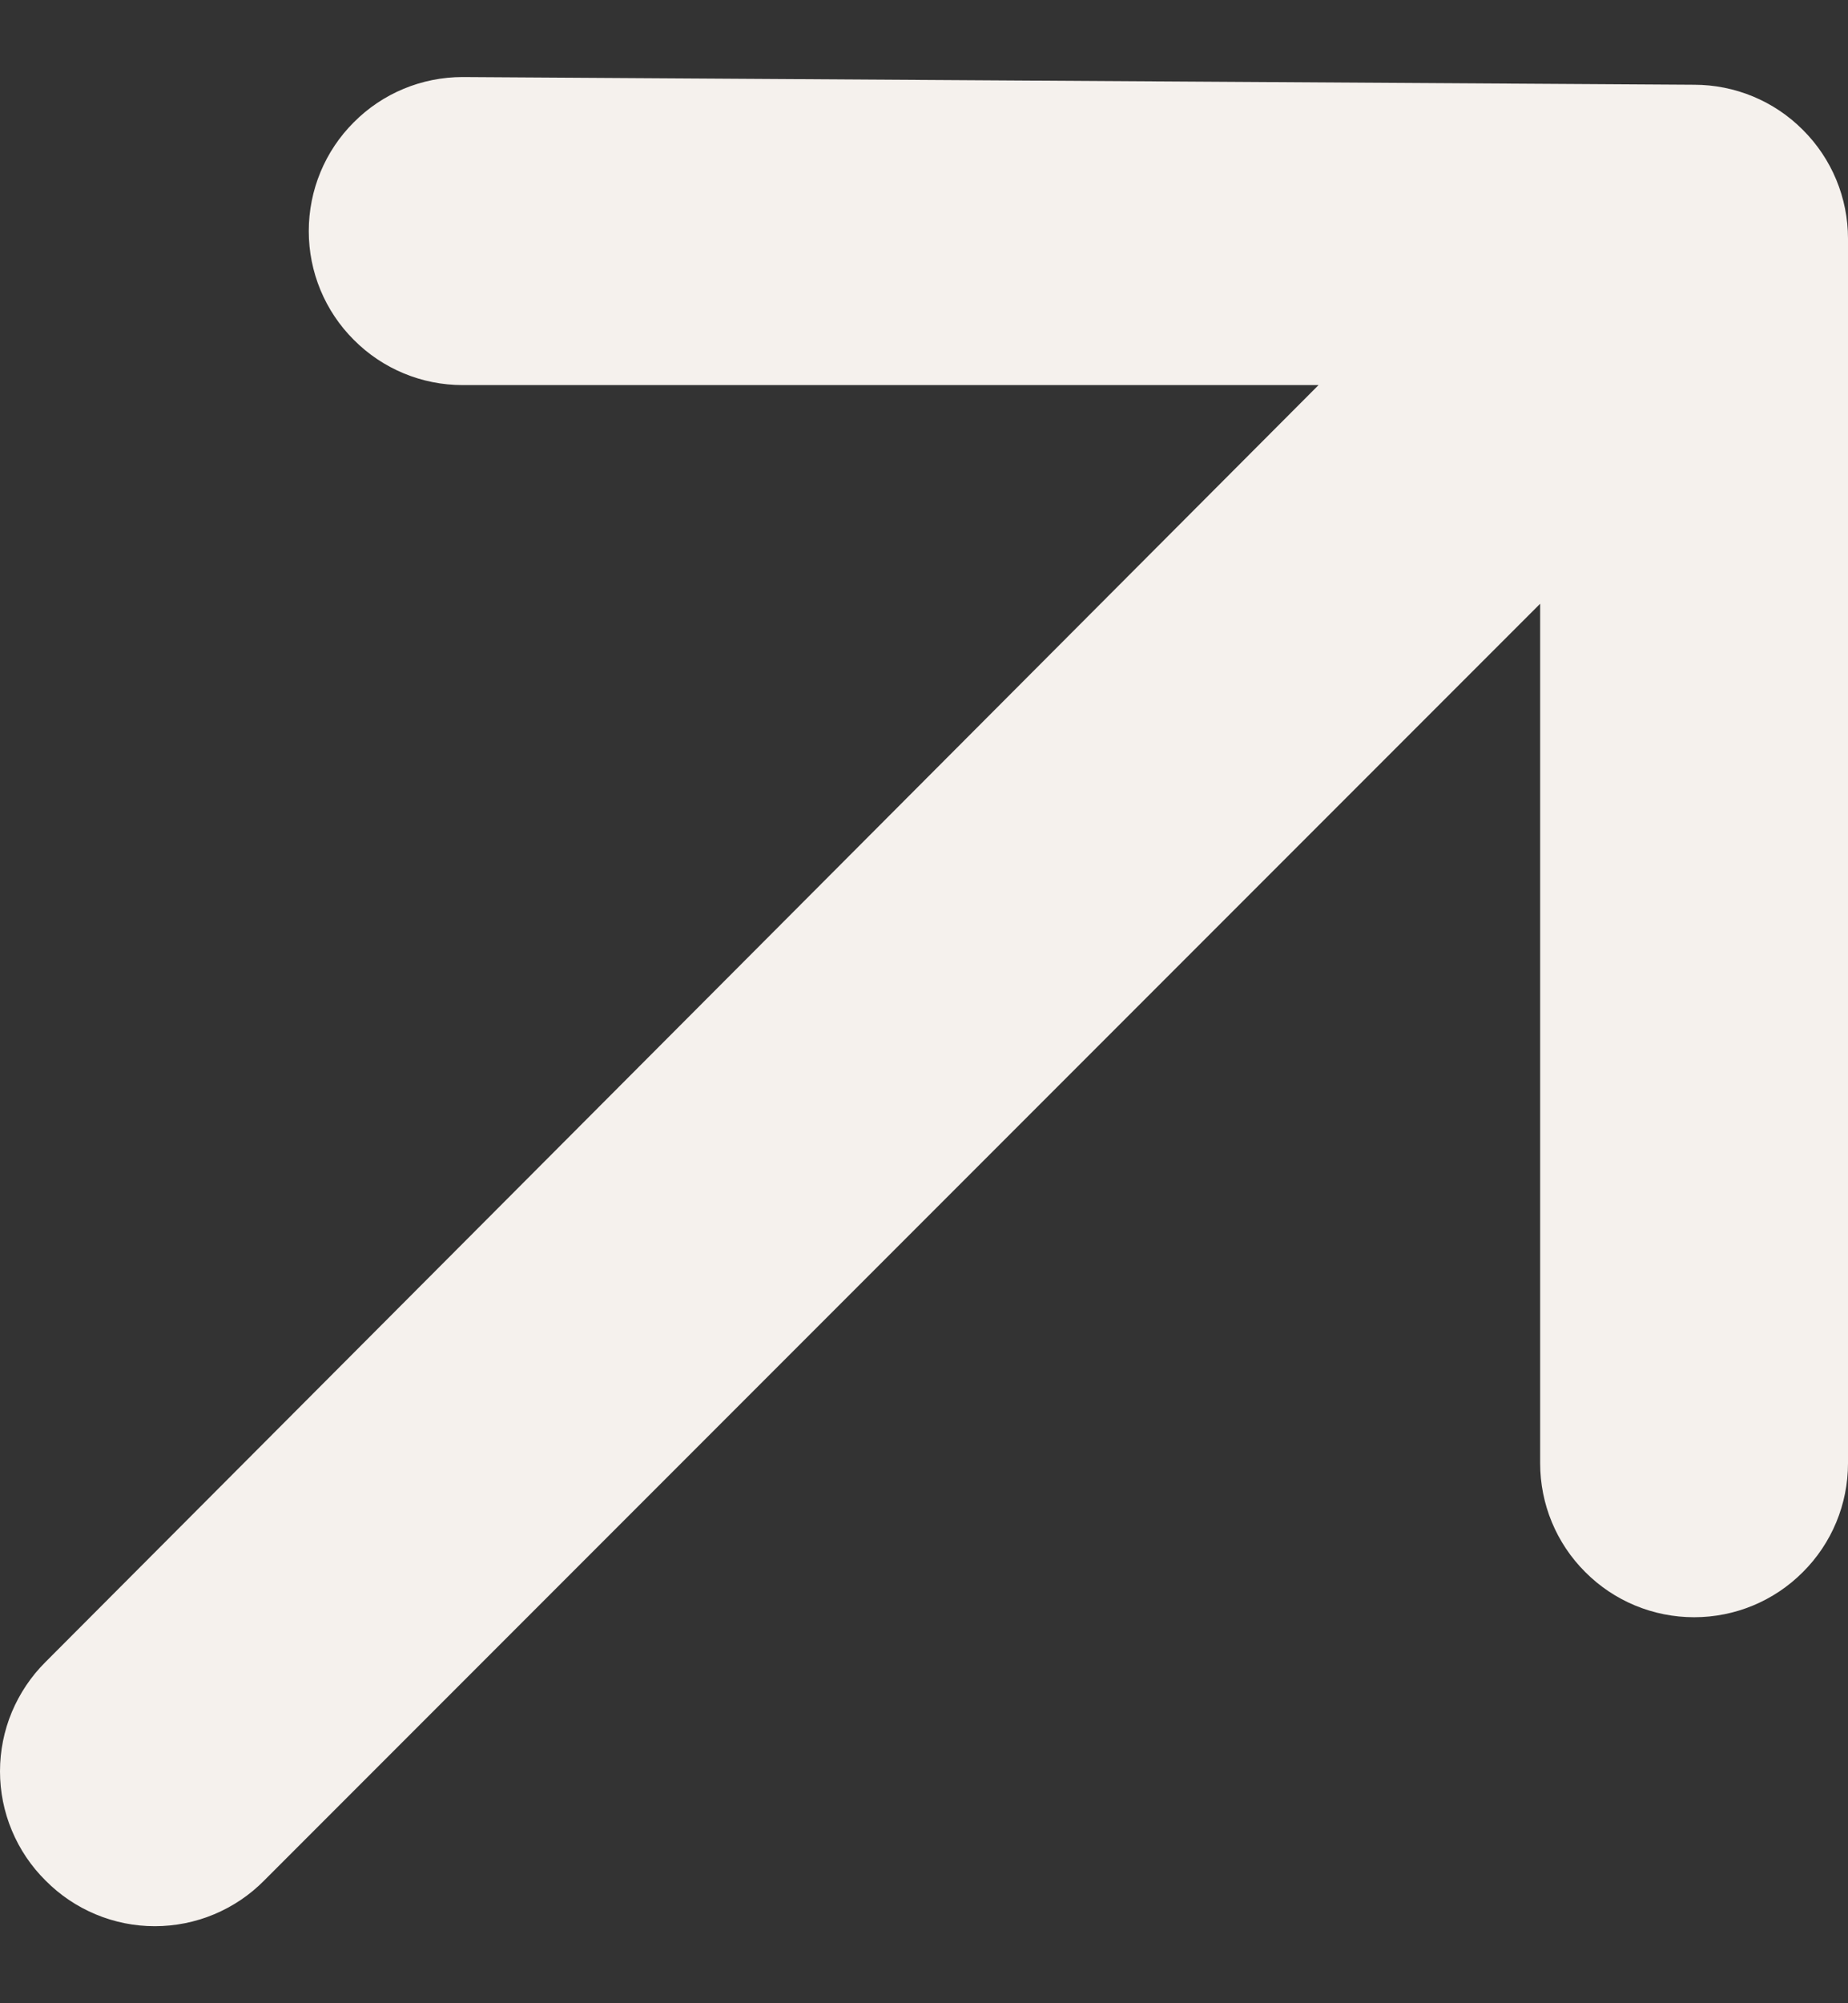 <svg xmlns="http://www.w3.org/2000/svg" width="12" height="13" viewBox="0 0 12 13" fill="none"><rect x="0" y="0" width="12" height="13" fill="#333333" stroke="none"/><path d="M12 1.549C12 1.284 11.895 1.03 11.707 0.843C11.52 0.655 11.266 0.55 11.001 0.55L3.004 0.5C2.739 0.5 2.485 0.605 2.298 0.793C2.11 0.98 2.005 1.234 2.005 1.5C2.005 1.765 2.11 2.019 2.298 2.206C2.485 2.394 2.739 2.499 3.004 2.499H8.562L0.296 10.785C0.202 10.878 0.128 10.989 0.077 11.11C0.026 11.232 0 11.363 0 11.495C0 11.627 0.026 11.757 0.077 11.879C0.128 12.001 0.202 12.111 0.296 12.204C0.389 12.298 0.499 12.372 0.621 12.423C0.743 12.474 0.873 12.5 1.005 12.5C1.137 12.5 1.268 12.474 1.39 12.423C1.512 12.372 1.622 12.298 1.715 12.204L10.001 3.918V9.496C10.001 9.761 10.106 10.015 10.294 10.202C10.481 10.39 10.735 10.495 11.001 10.495C11.266 10.495 11.52 10.39 11.707 10.202C11.895 10.015 12 9.761 12 9.496V1.549Z" fill="#F5F1ED"></path></svg>